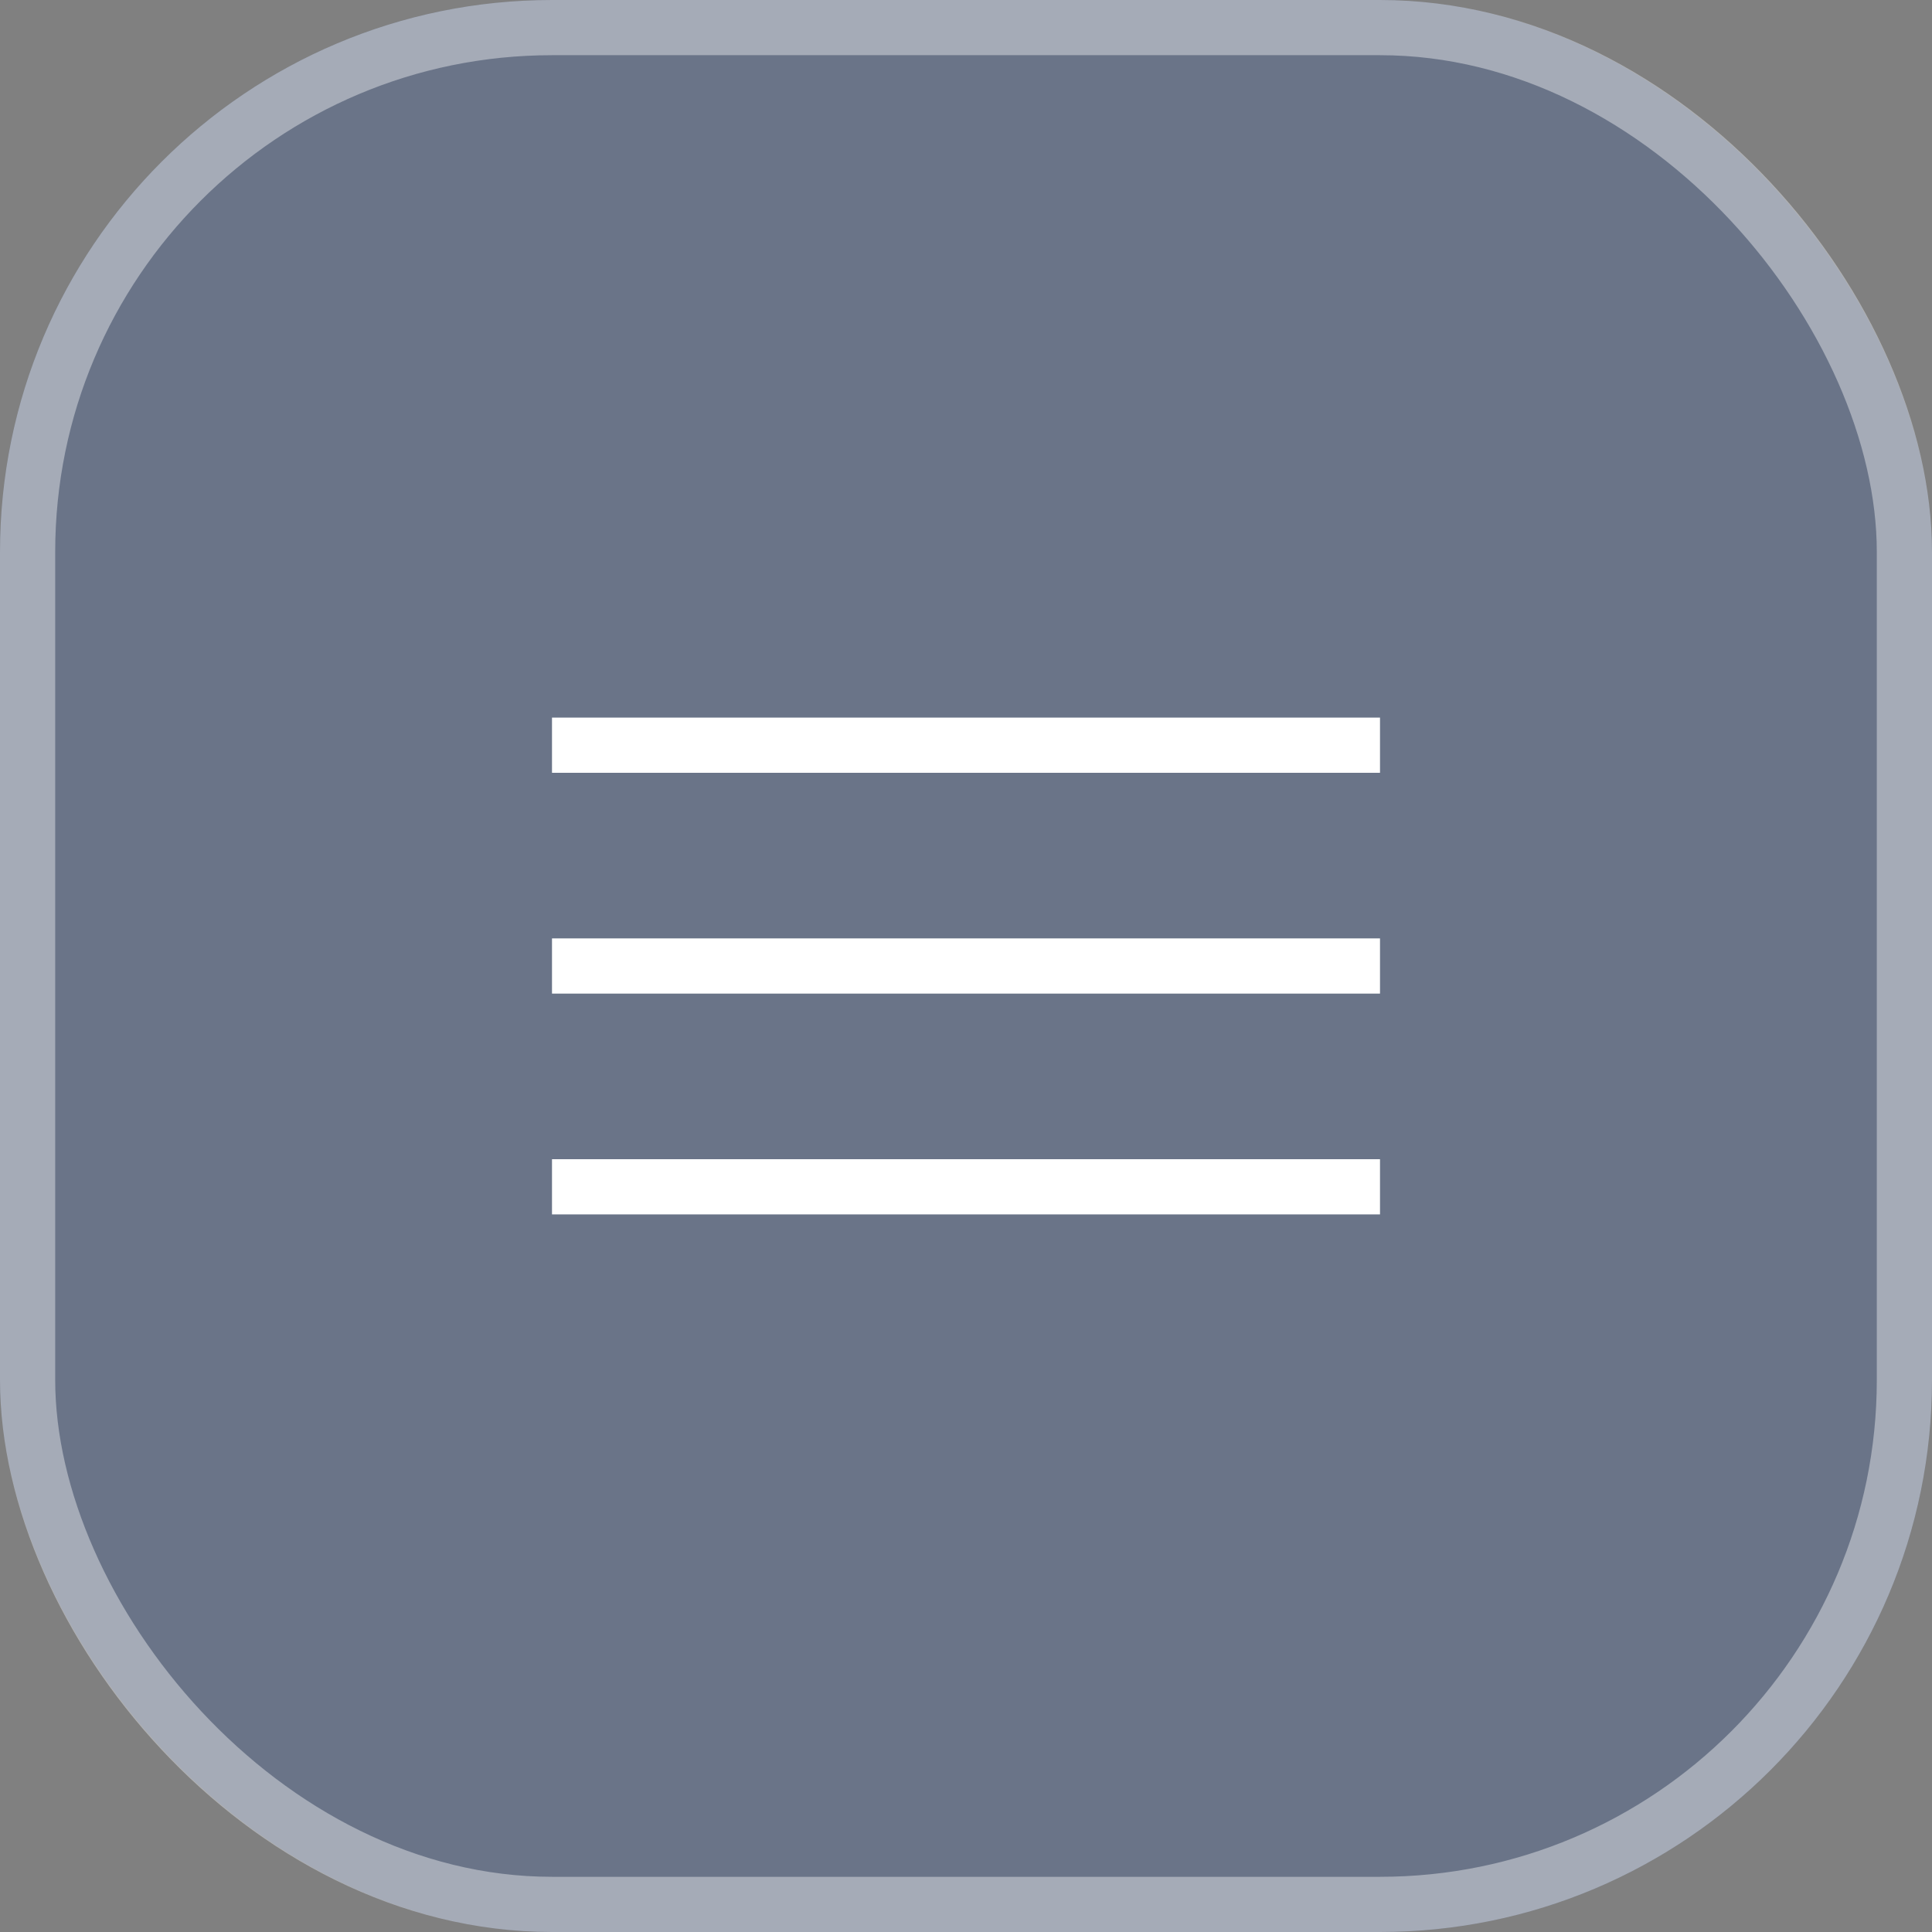 <?xml version="1.0" encoding="UTF-8"?> <svg xmlns="http://www.w3.org/2000/svg" width="35" height="35" viewBox="0 0 35 35" fill="none"><rect x="0" y="0" width="35" height="35" fill="#808080" stroke="none"/><rect width="35" height="35" rx="10" fill="#1649AC" fill-opacity="0.2"></rect><rect x="0.5" y="0.5" width="34" height="34" rx="9.5" stroke="#FEFEFE" stroke-opacity="0.4"></rect><path d="M10 13.5H25" stroke="white"></path><path d="M10 17.5H25" stroke="white"></path><path d="M10 21.5H25" stroke="white"></path></svg> 